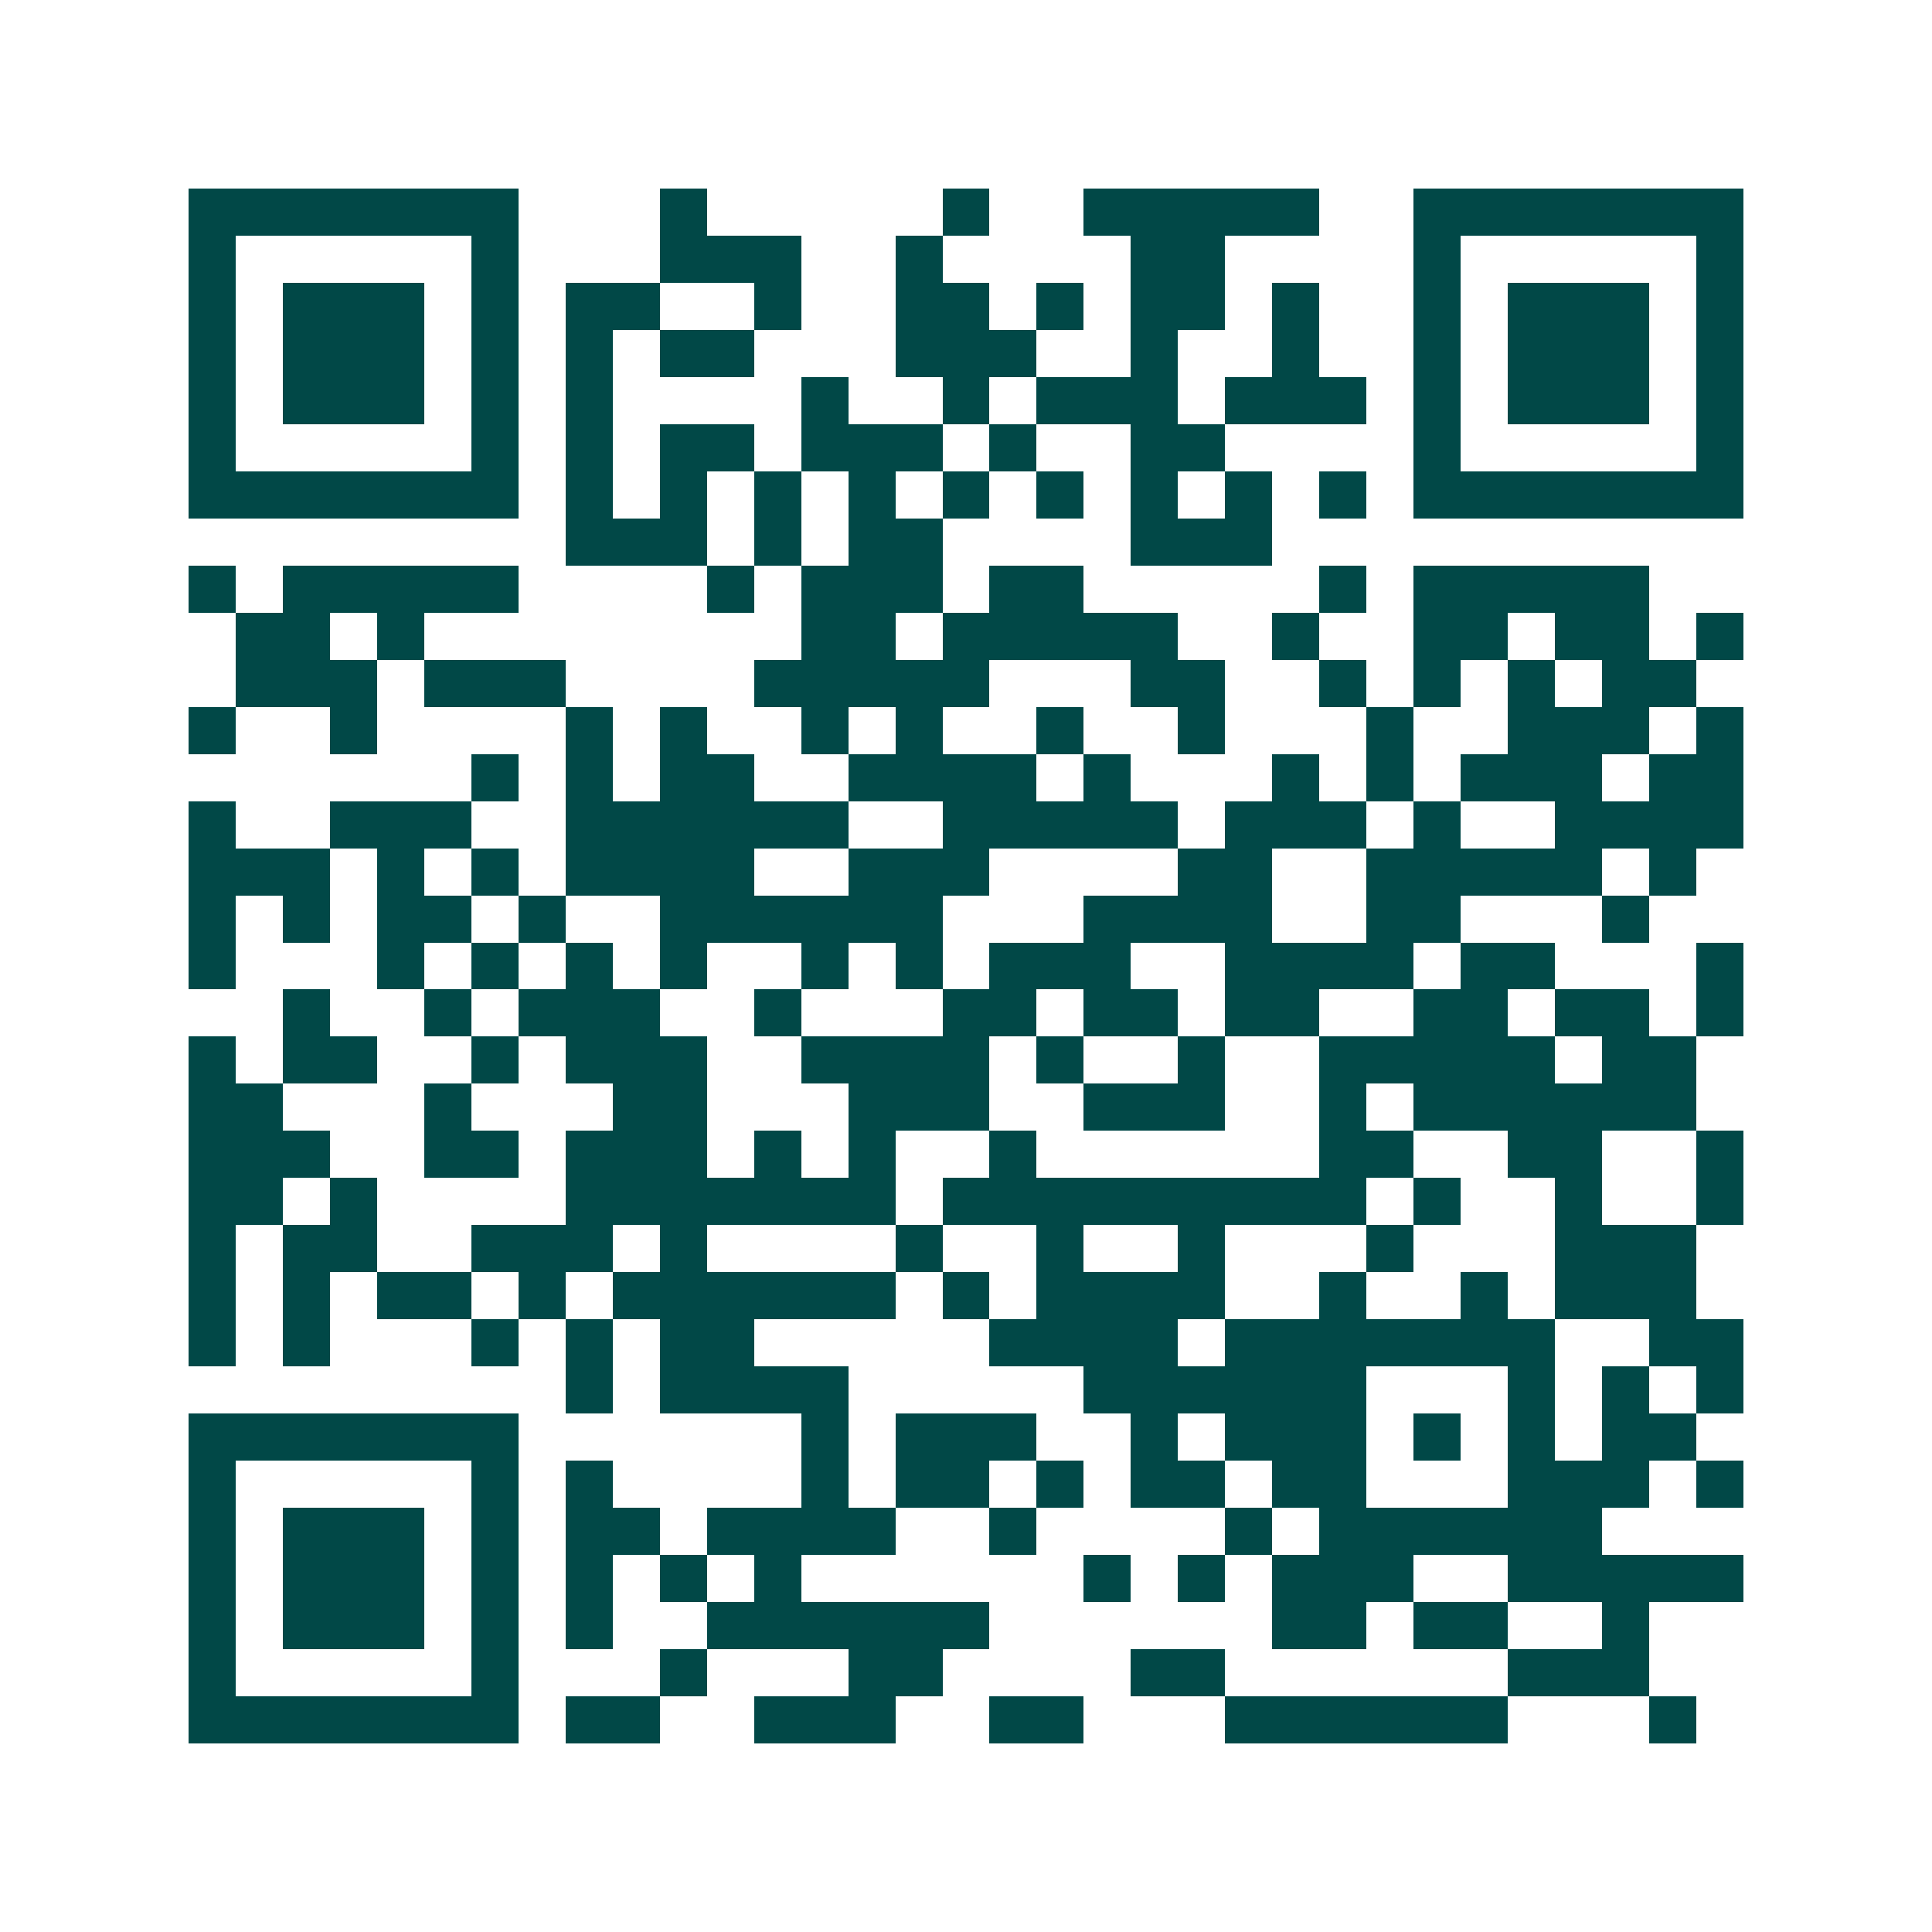 <svg xmlns="http://www.w3.org/2000/svg" width="200" height="200" viewBox="0 0 41 41" shape-rendering="crispEdges"><path fill="#ffffff" d="M0 0h41v41H0z"/><path stroke="#014847" d="M4 4.5h7m3 0h1m5 0h1m2 0h5m2 0h7M4 5.5h1m5 0h1m3 0h3m2 0h1m4 0h2m4 0h1m5 0h1M4 6.5h1m1 0h3m1 0h1m1 0h2m2 0h1m2 0h2m1 0h1m1 0h2m1 0h1m2 0h1m1 0h3m1 0h1M4 7.5h1m1 0h3m1 0h1m1 0h1m1 0h2m3 0h3m2 0h1m2 0h1m2 0h1m1 0h3m1 0h1M4 8.5h1m1 0h3m1 0h1m1 0h1m4 0h1m2 0h1m1 0h3m1 0h3m1 0h1m1 0h3m1 0h1M4 9.5h1m5 0h1m1 0h1m1 0h2m1 0h3m1 0h1m2 0h2m4 0h1m5 0h1M4 10.5h7m1 0h1m1 0h1m1 0h1m1 0h1m1 0h1m1 0h1m1 0h1m1 0h1m1 0h1m1 0h7M12 11.5h3m1 0h1m1 0h2m4 0h3M4 12.5h1m1 0h5m4 0h1m1 0h3m1 0h2m5 0h1m1 0h5M5 13.5h2m1 0h1m8 0h2m1 0h5m2 0h1m2 0h2m1 0h2m1 0h1M5 14.5h3m1 0h3m4 0h5m3 0h2m2 0h1m1 0h1m1 0h1m1 0h2M4 15.5h1m2 0h1m4 0h1m1 0h1m2 0h1m1 0h1m2 0h1m2 0h1m3 0h1m2 0h3m1 0h1M10 16.5h1m1 0h1m1 0h2m2 0h4m1 0h1m3 0h1m1 0h1m1 0h3m1 0h2M4 17.5h1m2 0h3m2 0h6m2 0h5m1 0h3m1 0h1m2 0h4M4 18.5h3m1 0h1m1 0h1m1 0h4m2 0h3m4 0h2m2 0h5m1 0h1M4 19.5h1m1 0h1m1 0h2m1 0h1m2 0h6m3 0h4m2 0h2m3 0h1M4 20.5h1m3 0h1m1 0h1m1 0h1m1 0h1m2 0h1m1 0h1m1 0h3m2 0h4m1 0h2m3 0h1M6 21.5h1m2 0h1m1 0h3m2 0h1m3 0h2m1 0h2m1 0h2m2 0h2m1 0h2m1 0h1M4 22.5h1m1 0h2m2 0h1m1 0h3m2 0h4m1 0h1m2 0h1m2 0h5m1 0h2M4 23.5h2m3 0h1m3 0h2m3 0h3m2 0h3m2 0h1m1 0h6M4 24.5h3m2 0h2m1 0h3m1 0h1m1 0h1m2 0h1m6 0h2m2 0h2m2 0h1M4 25.5h2m1 0h1m4 0h7m1 0h9m1 0h1m2 0h1m2 0h1M4 26.5h1m1 0h2m2 0h3m1 0h1m4 0h1m2 0h1m2 0h1m3 0h1m3 0h3M4 27.5h1m1 0h1m1 0h2m1 0h1m1 0h6m1 0h1m1 0h4m2 0h1m2 0h1m1 0h3M4 28.5h1m1 0h1m3 0h1m1 0h1m1 0h2m5 0h4m1 0h7m2 0h2M12 29.5h1m1 0h4m5 0h6m3 0h1m1 0h1m1 0h1M4 30.5h7m6 0h1m1 0h3m2 0h1m1 0h3m1 0h1m1 0h1m1 0h2M4 31.5h1m5 0h1m1 0h1m4 0h1m1 0h2m1 0h1m1 0h2m1 0h2m3 0h3m1 0h1M4 32.5h1m1 0h3m1 0h1m1 0h2m1 0h4m2 0h1m4 0h1m1 0h6M4 33.5h1m1 0h3m1 0h1m1 0h1m1 0h1m1 0h1m6 0h1m1 0h1m1 0h3m2 0h5M4 34.5h1m1 0h3m1 0h1m1 0h1m2 0h6m6 0h2m1 0h2m2 0h1M4 35.5h1m5 0h1m3 0h1m3 0h2m4 0h2m6 0h3M4 36.5h7m1 0h2m2 0h3m2 0h2m3 0h6m3 0h1"/></svg>
